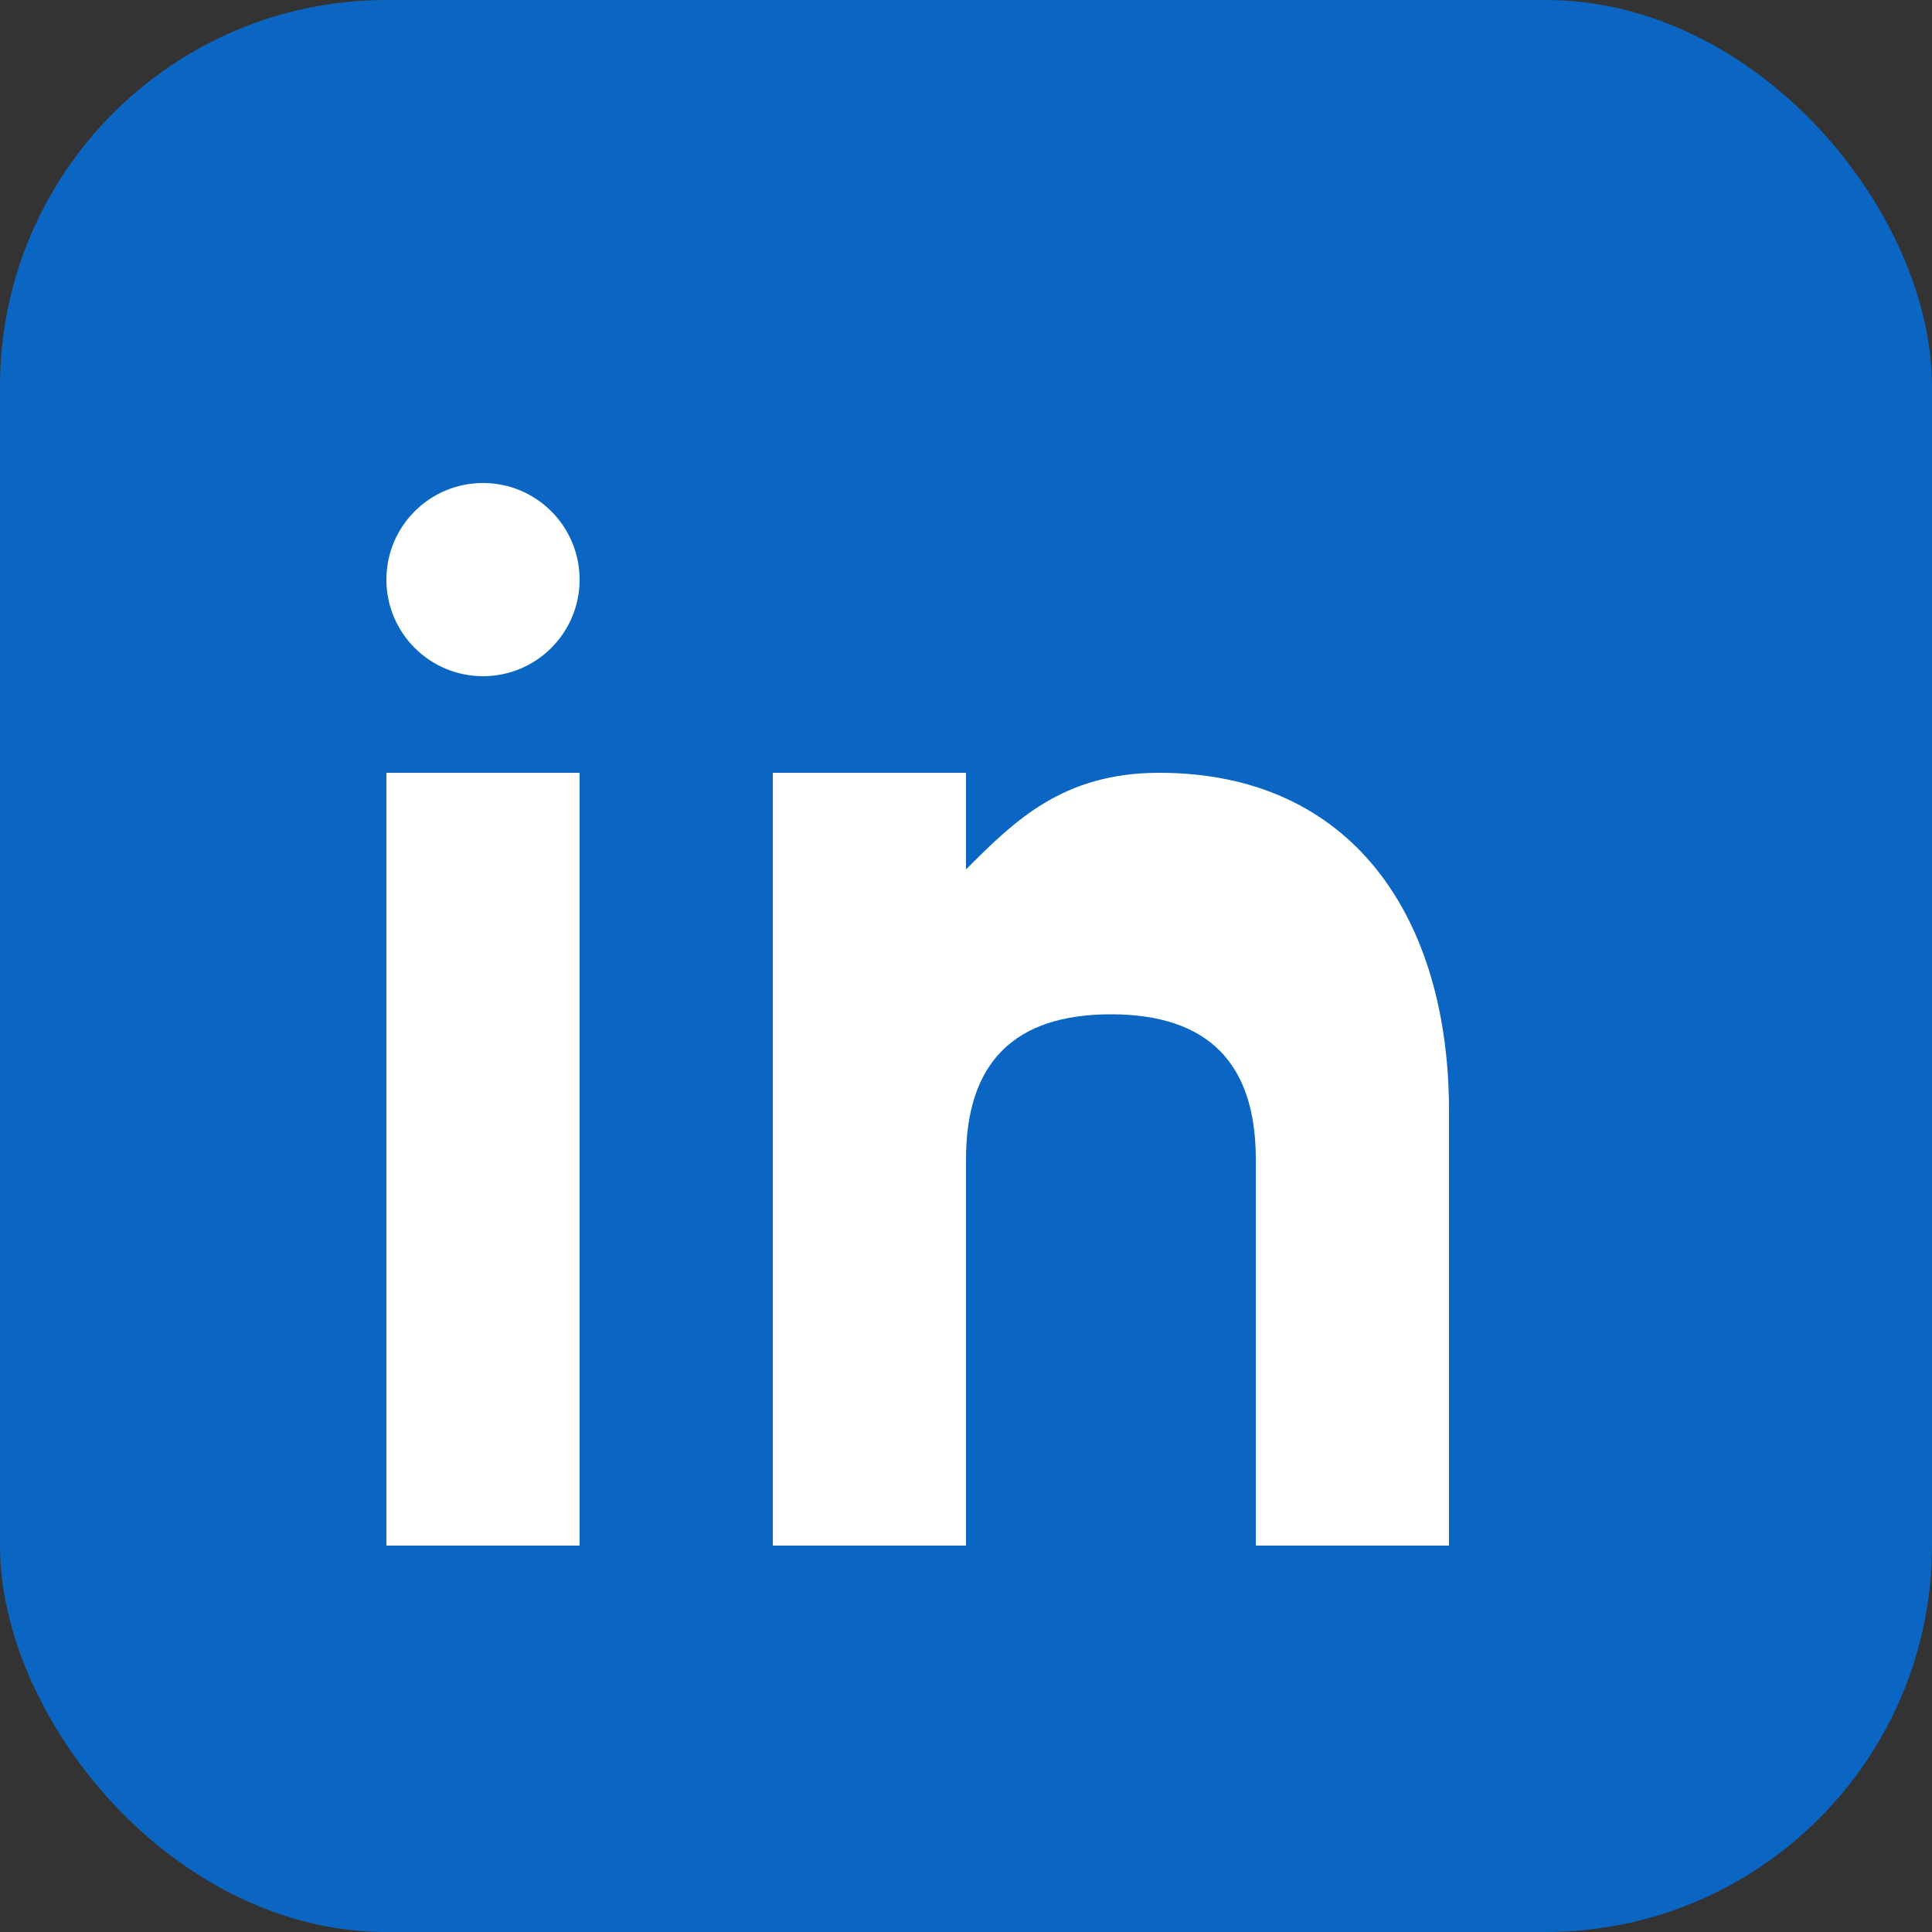 <svg width="40" height="40" viewBox="0 0 40 40" fill="none" xmlns="http://www.w3.org/2000/svg">
  <rect x="0" y="0" width="40" height="40" fill="#333333" stroke="none"/>
  <rect width="40" height="40" rx="8" fill="#0A66C2"/>
  <rect x="8" y="16" width="4" height="16" fill="white"/>
  <circle cx="10" cy="12" r="2" fill="white"/>
  <path d="M16 16v16h4v-8c0-2 1-3 3-3s3 1 3 3v8h4v-9c0-4-2-7-6-7-2 0-3 1-4 2v-2h-4z" fill="white"/>
</svg>

